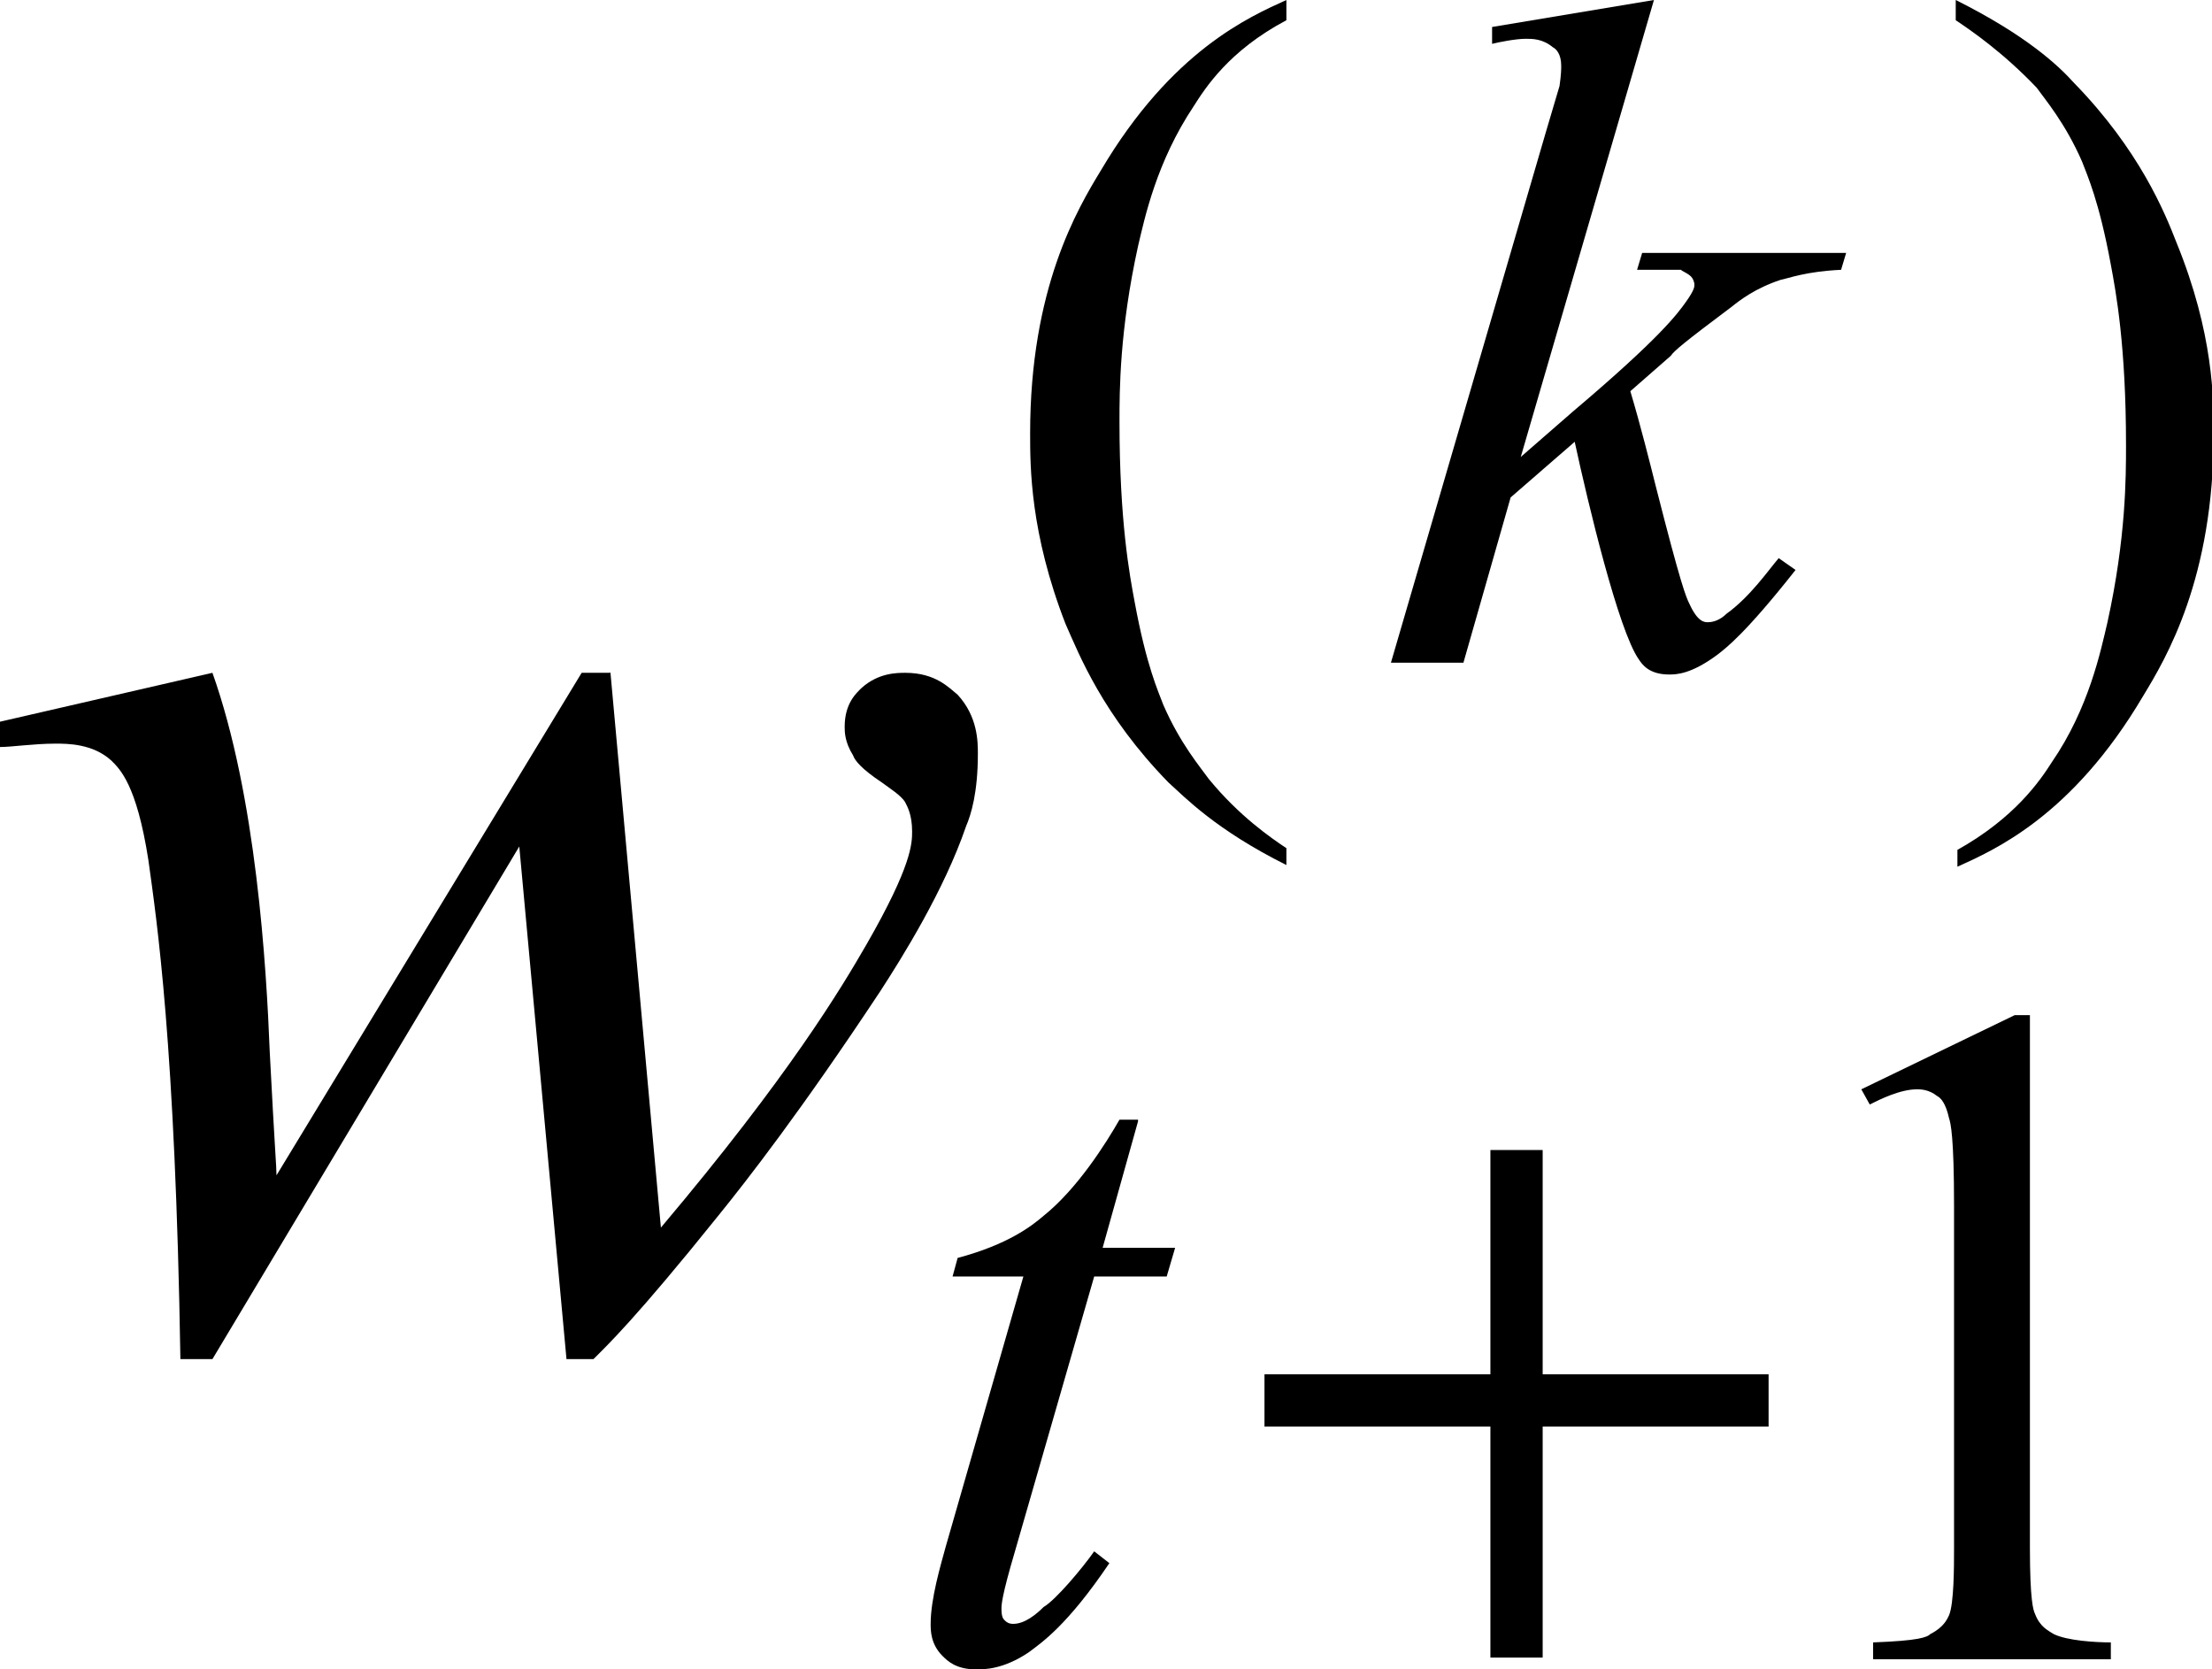 <?xml version="1.0" encoding="utf-8"?>
<!-- Generator: Adobe Illustrator 25.2.3, SVG Export Plug-In . SVG Version: 6.00 Build 0)  -->
<svg version="1.1" id="レイヤー_1" xmlns="http://www.w3.org/2000/svg" xmlns:xlink="http://www.w3.org/1999/xlink" x="0px"
	 y="0px" viewBox="0 0 13.12 9.9" style="enable-background:new 0 0 13.12 9.9;" xml:space="preserve">
<g>
	<path d="M3.62,3.98l0.3,3.3c0.76-0.9,1.07-1.42,1.22-1.68C5.41,5.13,5.41,5,5.41,4.93c0-0.1-0.03-0.15-0.04-0.17
		c-0.02-0.04-0.1-0.09-0.14-0.12C5.11,4.56,5.07,4.51,5.06,4.48C5.01,4.4,5.01,4.34,5.01,4.31c0-0.14,0.07-0.2,0.1-0.23
		c0.1-0.09,0.21-0.09,0.26-0.09c0.18,0,0.26,0.09,0.31,0.13C5.8,4.25,5.8,4.4,5.8,4.47c0,0.23-0.04,0.36-0.07,0.43
		C5.6,5.28,5.35,5.68,5.22,5.88C4.75,6.59,4.43,7,4.26,7.21C3.77,7.82,3.6,7.98,3.52,8.06H3.36L3.08,5.02L1.26,8.06H1.07
		C1.04,6.19,0.93,5.46,0.88,5.1C0.81,4.65,0.71,4.56,0.66,4.51c-0.11-0.1-0.26-0.1-0.33-0.1C0.2,4.41,0.07,4.43,0,4.43V4.28
		l1.26-0.29C1.52,4.72,1.58,5.73,1.6,6.24c0.03,0.58,0.04,0.68,0.04,0.73l1.81-2.98H3.62z"/>
	<path d="M6.75,6.65L6.54,7.4h0.43L6.92,7.57H6.49L6.02,9.2C5.94,9.47,5.94,9.52,5.94,9.54c0,0.05,0.01,0.06,0.02,0.07
		c0.02,0.02,0.04,0.02,0.05,0.02c0.07,0,0.14-0.06,0.18-0.1C6.26,9.49,6.42,9.3,6.49,9.2l0.09,0.07C6.33,9.64,6.18,9.74,6.1,9.8
		C5.95,9.9,5.84,9.9,5.79,9.9c-0.12,0-0.17-0.05-0.2-0.08C5.52,9.75,5.52,9.67,5.52,9.63c0-0.15,0.06-0.35,0.09-0.46l0.46-1.6H5.65
		l0.03-0.11c0.3-0.08,0.44-0.19,0.51-0.25c0.2-0.16,0.37-0.43,0.45-0.57H6.75z"/>
	<path d="M9.81,0L9.02,2.71l0.31-0.27c0.52-0.44,0.62-0.58,0.67-0.65c0.05-0.07,0.05-0.09,0.05-0.1c0-0.02-0.01-0.04-0.02-0.05
		c-0.02-0.02-0.05-0.03-0.06-0.04C9.93,1.6,9.85,1.6,9.81,1.6h-0.1l0.03-0.1h1.21l-0.03,0.1c-0.21,0.01-0.31,0.05-0.36,0.06
		c-0.15,0.05-0.24,0.12-0.29,0.16C9.99,2.03,9.93,2.08,9.91,2.11L9.67,2.32c0.06,0.2,0.12,0.44,0.15,0.56
		c0.15,0.59,0.18,0.66,0.2,0.7c0.05,0.11,0.09,0.11,0.11,0.11c0.05,0,0.09-0.03,0.11-0.05c0.14-0.1,0.25-0.26,0.31-0.33l0.1,0.07
		c-0.3,0.38-0.41,0.46-0.46,0.5c-0.16,0.12-0.25,0.12-0.29,0.12c-0.12,0-0.16-0.06-0.18-0.09C9.6,3.74,9.42,2.99,9.34,2.62
		L8.96,2.95L8.68,3.93H8.25l0.92-3.15l0.08-0.27c0.01-0.07,0.01-0.1,0.01-0.12c0-0.07-0.03-0.1-0.05-0.11
		C9.15,0.23,9.09,0.23,9.05,0.23c-0.06,0-0.16,0.02-0.2,0.03v-0.1L9.81,0z"/>
	<polygon points="8.84,6.82 8.84,8.15 7.5,8.15 7.5,8.46 8.84,8.46 8.84,9.83 9.15,9.83 9.15,8.46 10.49,8.46 10.49,8.15 9.15,8.15 
		9.15,6.82 	"/>
	<path d="M11.04,6.46l0.91-0.44h0.09v3.16c0,0.31,0.02,0.37,0.03,0.39c0.03,0.08,0.08,0.1,0.11,0.12c0.08,0.04,0.25,0.05,0.34,0.05
		v0.1h-1.41v-0.1c0.27-0.01,0.32-0.03,0.34-0.05c0.08-0.04,0.1-0.09,0.11-0.11c0.03-0.07,0.03-0.29,0.03-0.4V7.15
		c0-0.41-0.02-0.49-0.03-0.52c-0.02-0.09-0.05-0.12-0.07-0.13c-0.05-0.04-0.1-0.04-0.12-0.04c-0.1,0-0.22,0.06-0.28,0.09L11.04,6.46
		z"/>
	<path d="M7.63,5.03v0.1c-0.42-0.21-0.6-0.4-0.7-0.49C6.54,4.24,6.4,3.88,6.32,3.7C6.11,3.16,6.11,2.77,6.11,2.57
		c0-0.86,0.28-1.33,0.42-1.56C6.95,0.3,7.41,0.1,7.63,0v0.12C7.29,0.3,7.15,0.52,7.08,0.63C6.86,0.96,6.79,1.29,6.75,1.46
		C6.64,1.96,6.64,2.32,6.64,2.5c0,0.59,0.06,0.91,0.09,1.07c0.07,0.38,0.14,0.53,0.17,0.61c0.1,0.23,0.22,0.37,0.27,0.44
		C7.35,4.84,7.54,4.97,7.63,5.03z"/>
	<path d="M11.6,0.12V0c0.42,0.21,0.61,0.39,0.7,0.49c0.39,0.4,0.54,0.77,0.61,0.95c0.22,0.54,0.22,0.93,0.22,1.13
		c0,0.86-0.28,1.33-0.42,1.56c-0.42,0.71-0.88,0.91-1.1,1.01v-0.1c0.34-0.19,0.49-0.41,0.56-0.52c0.22-0.32,0.29-0.66,0.33-0.83
		c0.11-0.5,0.11-0.86,0.11-1.05c0-0.59-0.06-0.91-0.09-1.07c-0.07-0.38-0.14-0.53-0.17-0.61c-0.1-0.23-0.22-0.37-0.27-0.44
		C11.88,0.31,11.69,0.18,11.6,0.12z"/>
</g>
</svg>
